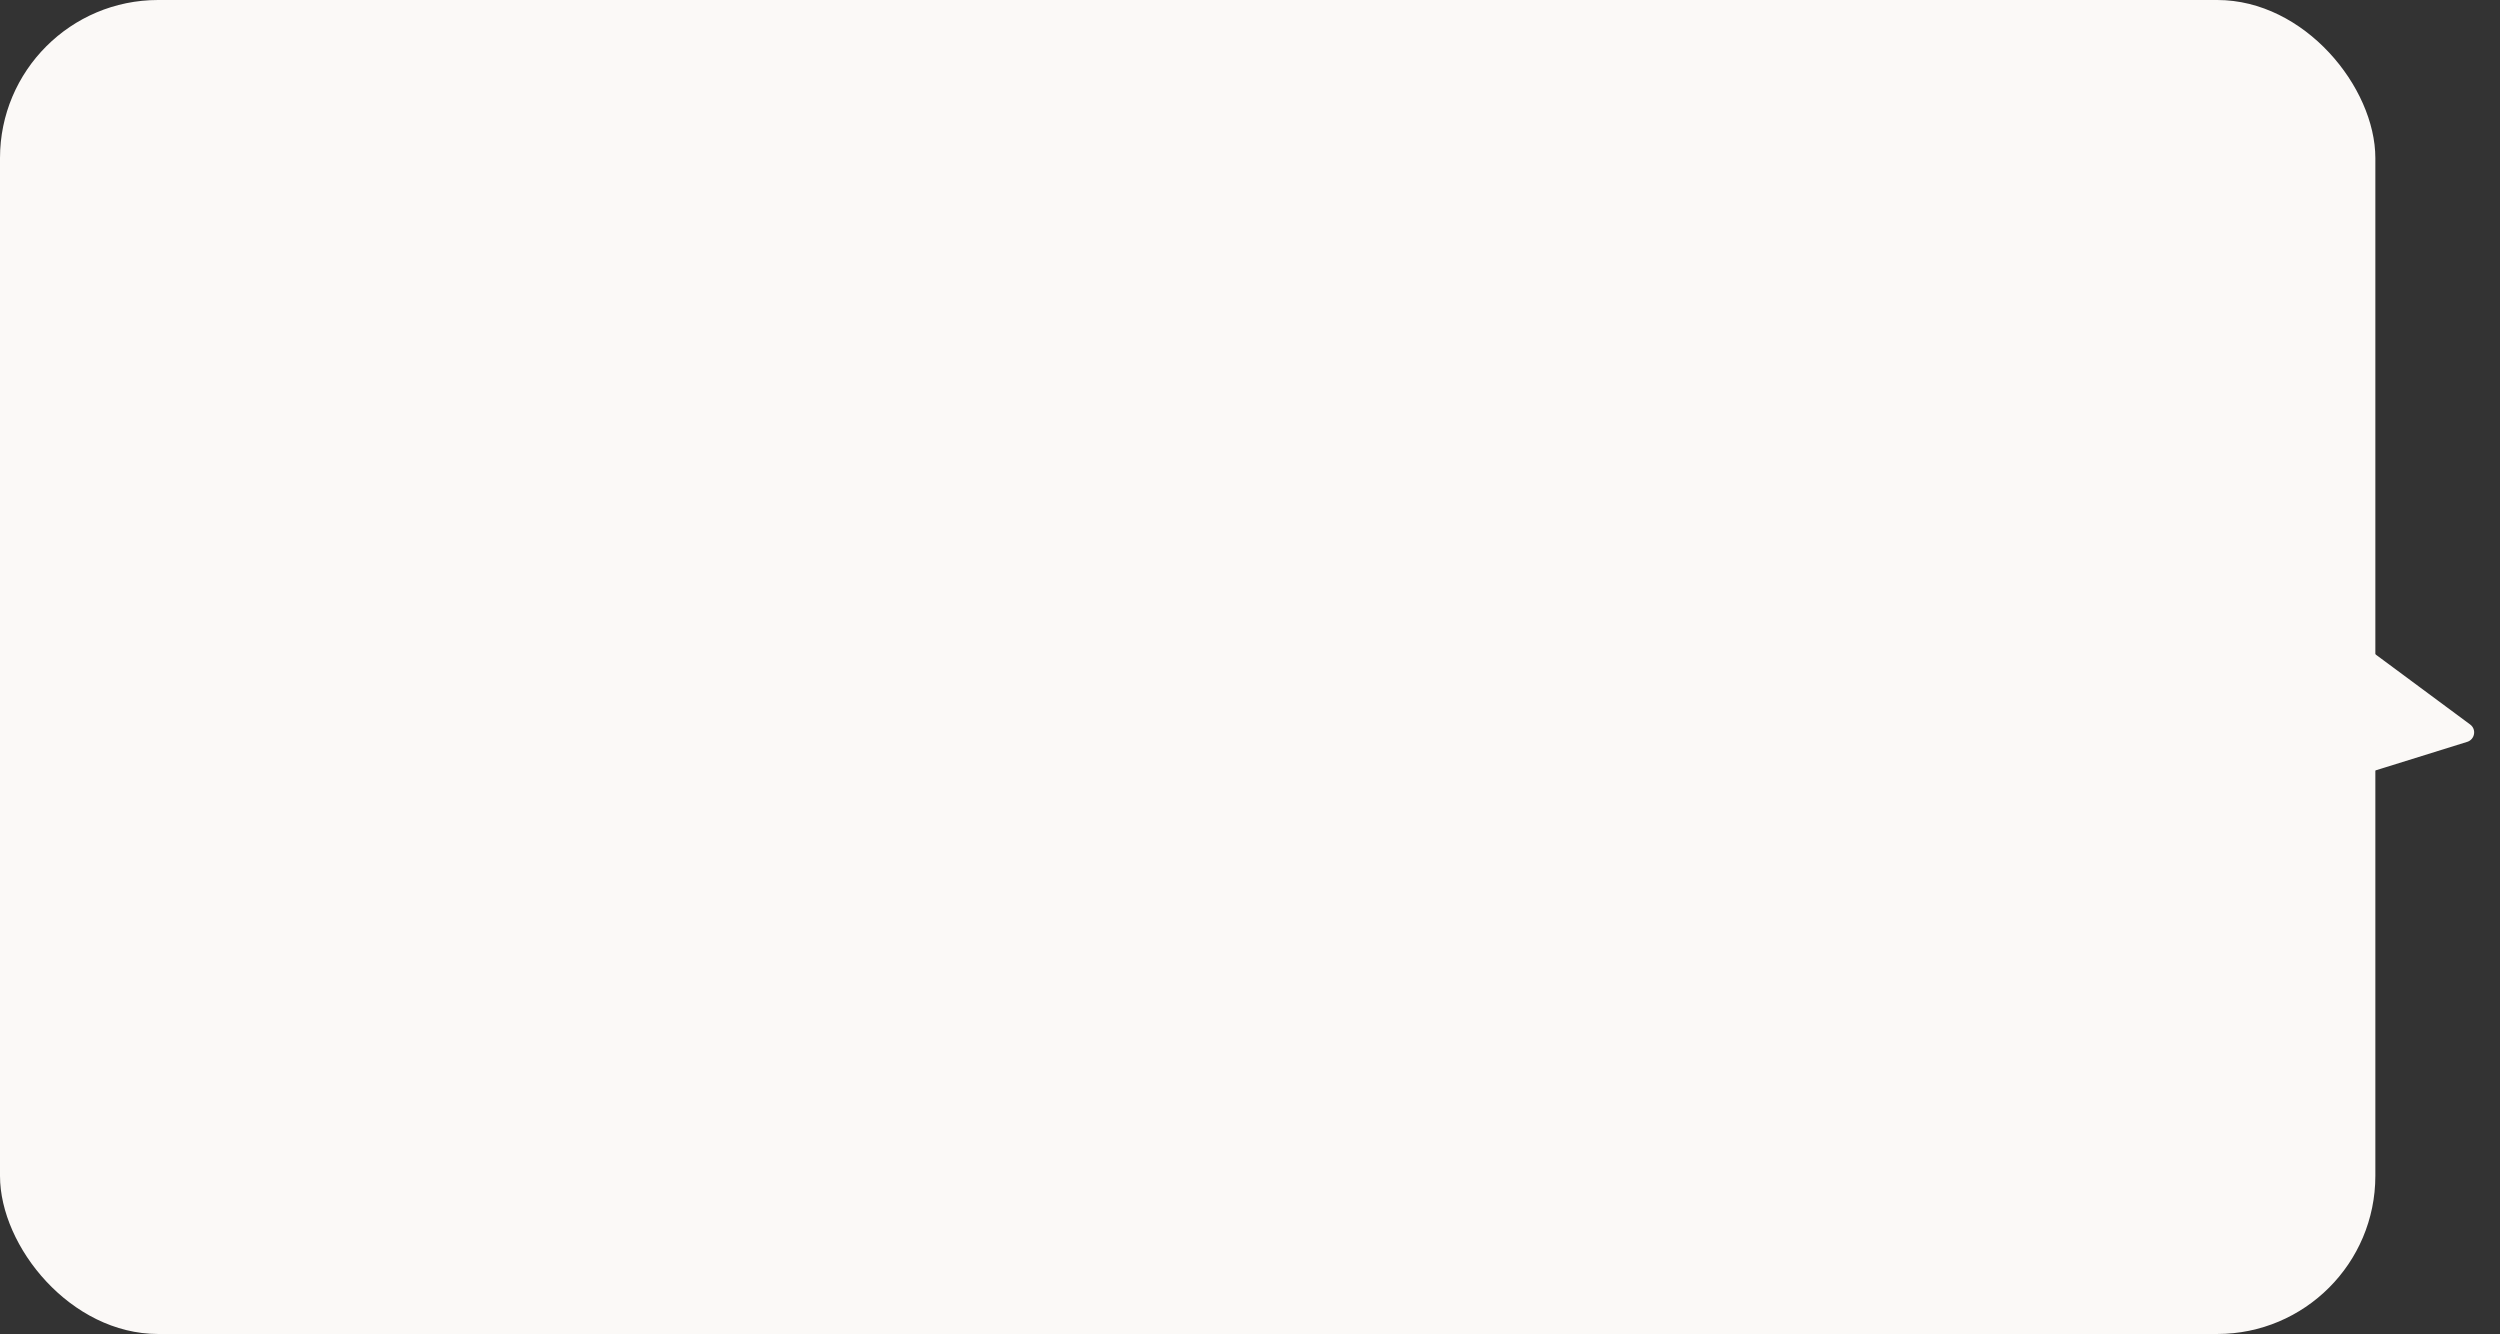 <svg width="253" height="135" viewBox="0 0 253 135" fill="none" xmlns="http://www.w3.org/2000/svg"><rect x="0" y="0" width="253" height="135" fill="#333333" stroke="none"/><rect width="240.386" height="135" rx="16" fill="#FBF9F7"/><path d="M249.677 75.079c.783-.244.962-1.271.306-1.757l-9.939-7.363c-.598-.443-1.457-.097-1.585.637l-1.93 11.059c-.128.735.566 1.342 1.28 1.119l11.868-3.696z" fill="#FBF9F7"/></svg>